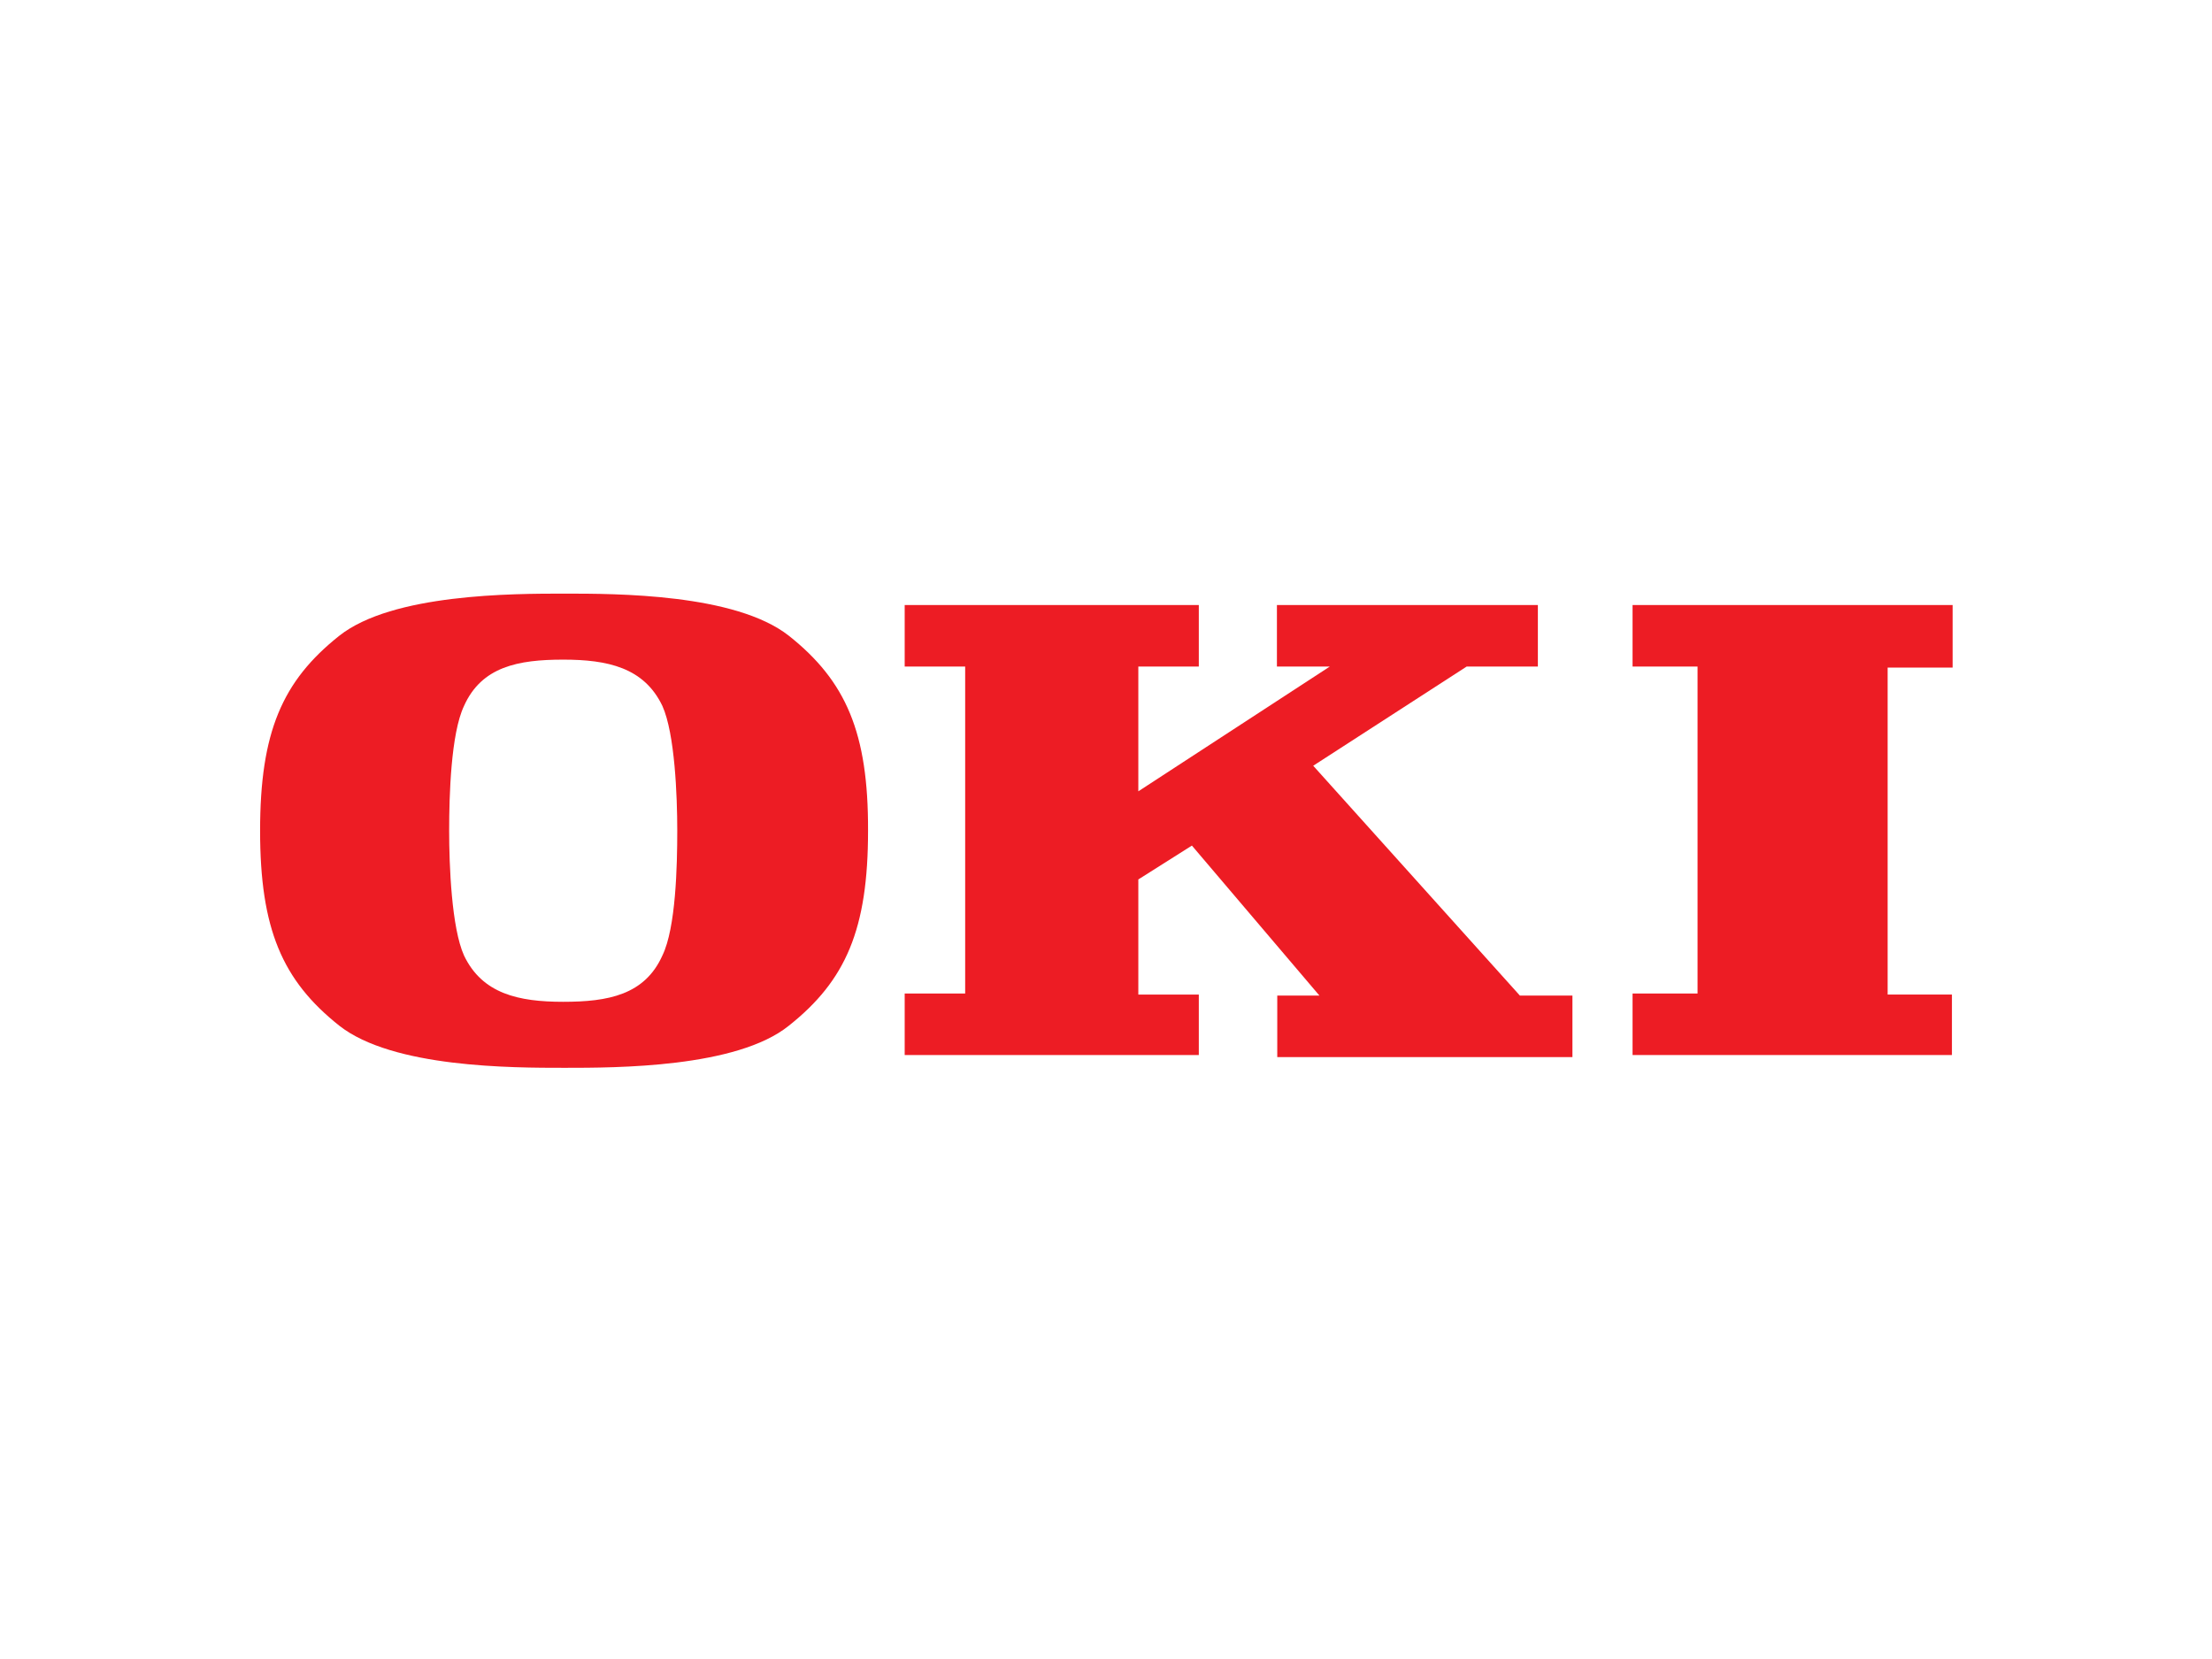 <?xml version="1.0" encoding="utf-8"?>
<!-- Generator: Adobe Illustrator 21.1.0, SVG Export Plug-In . SVG Version: 6.00 Build 0)  -->
<svg version="1.1" id="Calque_1" xmlns="http://www.w3.org/2000/svg" xmlns:xlink="http://www.w3.org/1999/xlink" x="0px" y="0px"
	 viewBox="0 0 640 480" style="enable-background:new 0 0 640 480;" xml:space="preserve">
<style type="text/css">
	.st0{fill:#ED1C24;}
</style>
<g id="layer1" transform="translate(-325.247,-521.947)">
	<path id="path3136" class="st0" d="M672.1,827.5v-17.8h-17.5v-33.3l15.5-9.8L707,810h-12.2v17.8h85.4V810H765l-59.8-66.5l44.4-28.7
		h20.6V697h-75.5v17.8H710l-55.4,36.1v-36.1h17.5V697H587v17.8h17.5v94.6H587v17.8h85.1"/>
	<path id="path3138" class="st0" d="M890,827.5v-17.8h-18.6v-94.6h18.8v-18.1h-92.6v17.8h18.8v94.6h-18.8v17.8H890"/>
	<path id="path3140" class="st0" d="M516.9,798.4c-5.1,11.4-15.7,13.4-28.7,13.4c-12.9,0-23.4-2.3-28.7-13.4c-3.6-8-4.3-26-4.3-36.1
		s0.5-28.1,4.3-36.1c5.1-11.4,15.7-13.4,28.7-13.4c12.9,0,23.4,2.3,28.7,13.4c3.6,8,4.3,26,4.3,36.1S520.8,790.4,516.9,798.4z
		 M553.5,705.9c-15.5-12.2-50-12.2-64.9-12.2s-49.8,0-65.2,12.2c-16.5,13.1-22.9,27.9-22.9,56.4c0,28.4,6.4,43.3,22.9,56.4
		c15.5,12.2,50,12.2,65.2,12.2c14.9,0,49.8,0,64.9-12.2c16.5-13.1,22.9-27.9,22.9-56.4C576.5,733.9,570,719,553.5,705.9"/>
</g>
</svg>
